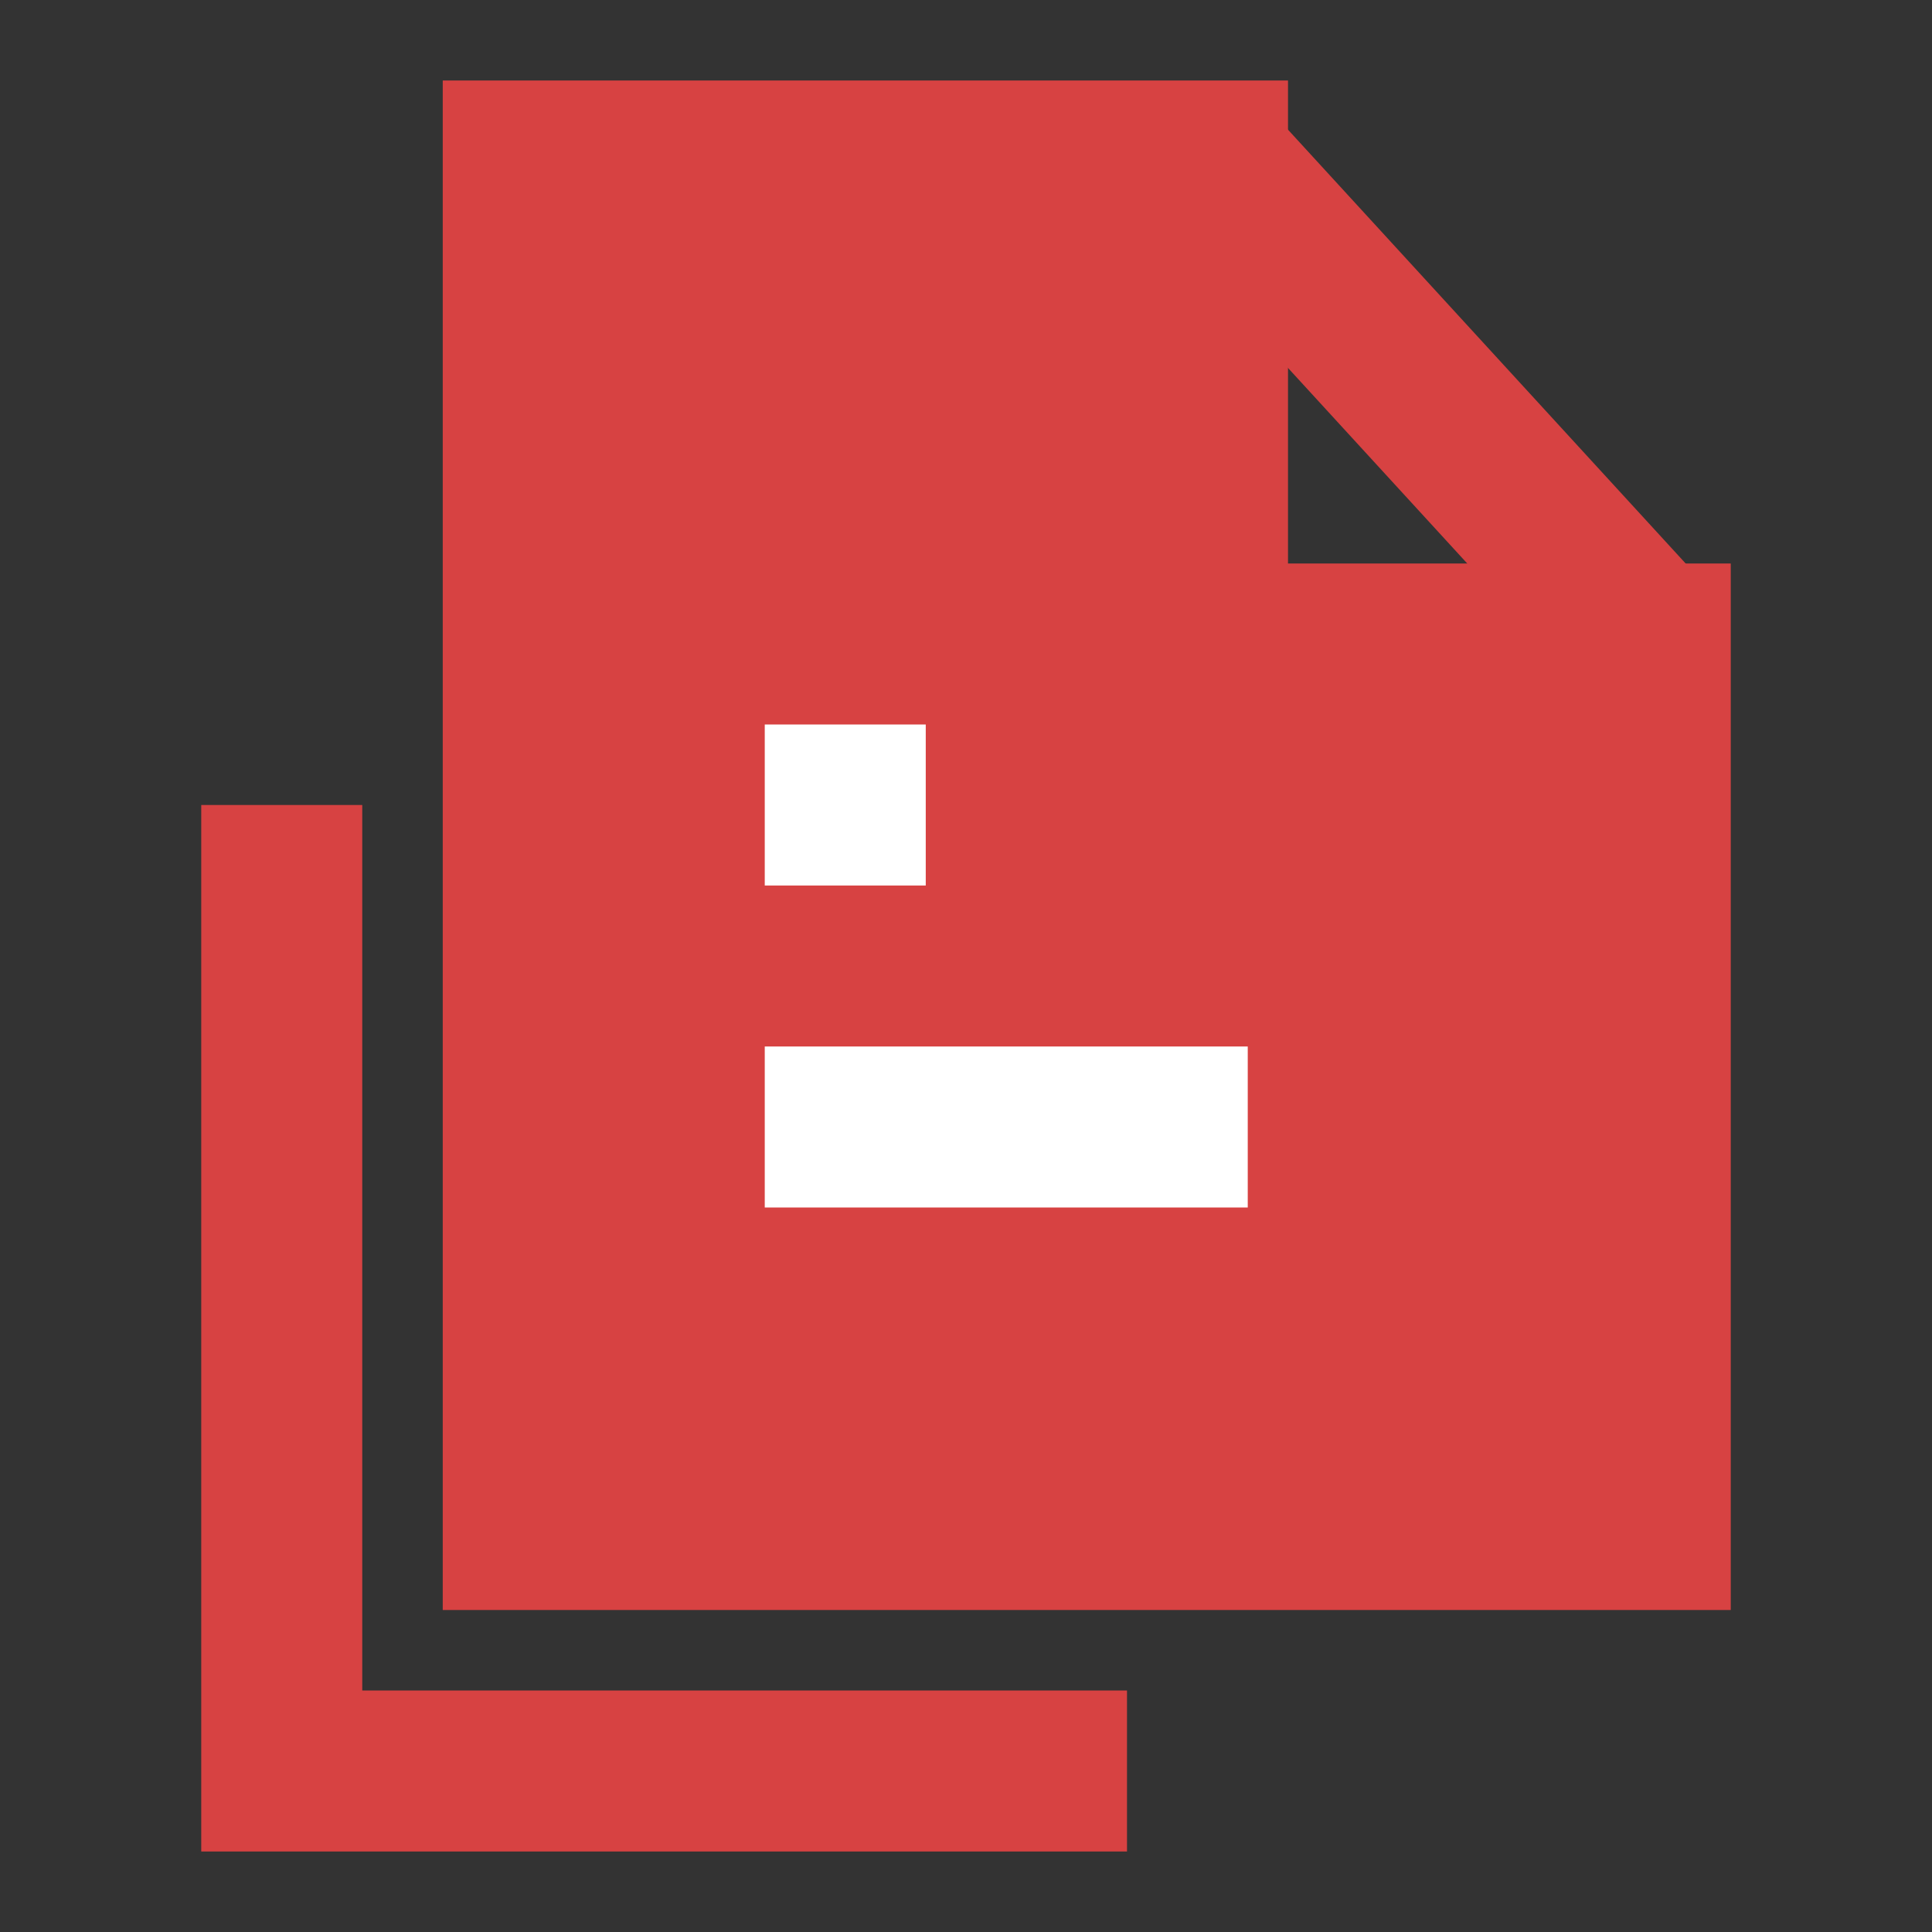 <?xml version="1.0" encoding="UTF-8"?><svg width="24" height="24" viewBox="0 0 48 48" fill="none" xmlns="http://www.w3.org/2000/svg"><rect x="0" y="0" width="48" height="48" fill="#333333" stroke="none"/><path d="M13 38H41V16H30V4H13V38Z" fill="#d74242" stroke="#d74242" stroke-width="4" stroke-linecap="butt" stroke-linejoin="miter"/><path d="M30 4L41 16" stroke="#d74242" stroke-width="4" stroke-linecap="butt" stroke-linejoin="miter"/><path d="M7 20V44H28" stroke="#d74242" stroke-width="4" stroke-linecap="butt" stroke-linejoin="miter"/><path d="M19 20H23" stroke="#FFF" stroke-width="4" stroke-linecap="butt"/><path d="M19 28H31" stroke="#FFF" stroke-width="4" stroke-linecap="butt"/></svg>